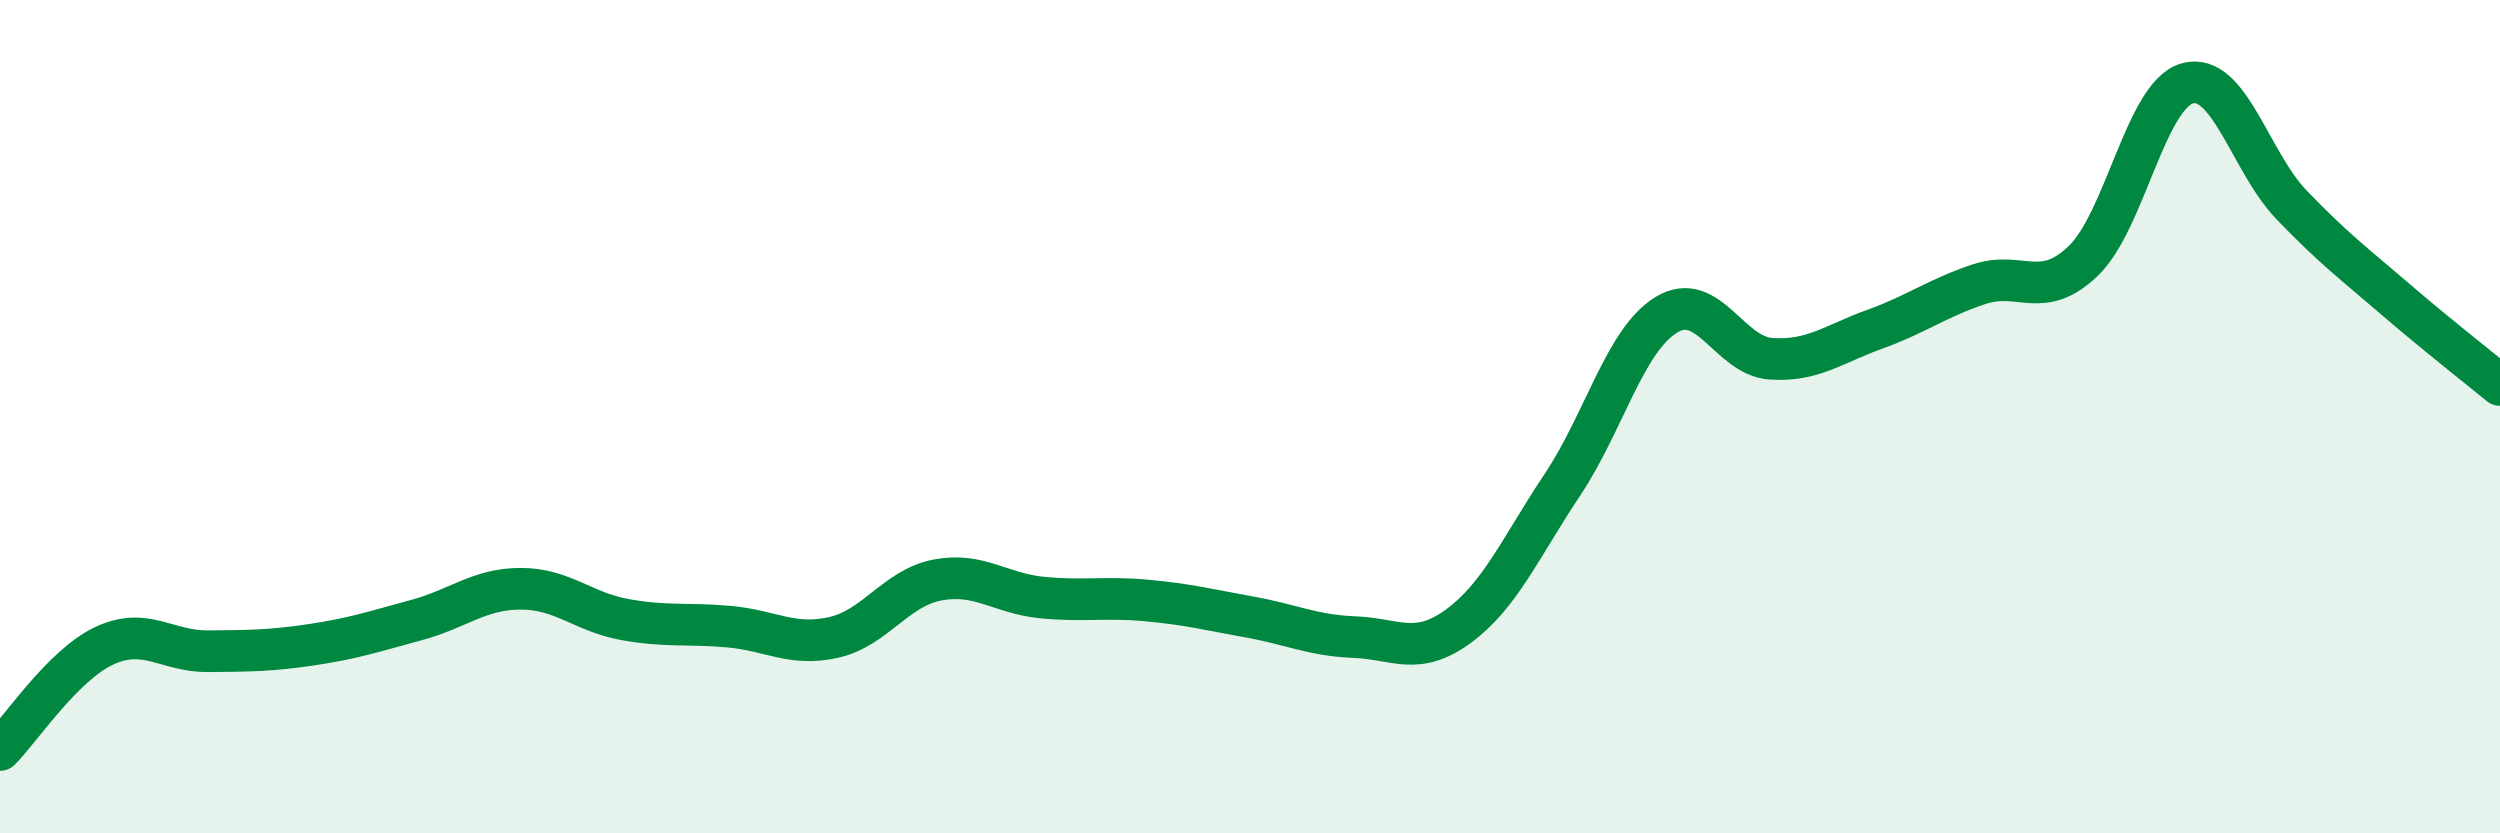 
    <svg width="60" height="20" viewBox="0 0 60 20" xmlns="http://www.w3.org/2000/svg">
      <path
        d="M 0,18 C 0.5,17.5 1.5,15.97 2.5,15.5 C 3.5,15.03 4,15.64 5,15.63 C 6,15.62 6.5,15.62 7.5,15.47 C 8.5,15.32 9,15.15 10,14.88 C 11,14.61 11.5,14.13 12.5,14.13 C 13.5,14.13 14,14.69 15,14.87 C 16,15.05 16.5,14.95 17.5,15.04 C 18.5,15.13 19,15.52 20,15.3 C 21,15.08 21.5,14.11 22.5,13.92 C 23.5,13.73 24,14.24 25,14.34 C 26,14.44 26.5,14.32 27.5,14.41 C 28.5,14.5 29,14.63 30,14.81 C 31,14.99 31.5,15.25 32.5,15.29 C 33.5,15.33 34,15.76 35,15.03 C 36,14.3 36.5,13.13 37.5,11.63 C 38.5,10.13 39,8.15 40,7.55 C 41,6.95 41.5,8.54 42.5,8.61 C 43.5,8.68 44,8.26 45,7.9 C 46,7.54 46.5,7.15 47.5,6.82 C 48.5,6.49 49,7.22 50,6.26 C 51,5.3 51.5,2.27 52.5,2 C 53.5,1.73 54,3.88 55,4.92 C 56,5.96 56.5,6.33 57.5,7.19 C 58.5,8.05 59.5,8.83 60,9.24L60 20L0 20Z"
        fill="#008740"
        opacity="0.1"
        stroke-linecap="round"
        stroke-linejoin="round"
      />
      <path
        d="M 0,18 C 0.5,17.5 1.5,15.97 2.5,15.5 C 3.5,15.03 4,15.64 5,15.63 C 6,15.62 6.5,15.62 7.5,15.47 C 8.5,15.32 9,15.15 10,14.88 C 11,14.61 11.5,14.13 12.5,14.13 C 13.5,14.13 14,14.69 15,14.87 C 16,15.05 16.5,14.95 17.5,15.04 C 18.5,15.13 19,15.52 20,15.3 C 21,15.08 21.5,14.11 22.5,13.92 C 23.5,13.73 24,14.24 25,14.34 C 26,14.44 26.5,14.32 27.5,14.41 C 28.5,14.5 29,14.63 30,14.81 C 31,14.99 31.5,15.25 32.5,15.29 C 33.5,15.33 34,15.76 35,15.03 C 36,14.3 36.5,13.13 37.5,11.63 C 38.5,10.13 39,8.15 40,7.55 C 41,6.95 41.5,8.54 42.5,8.61 C 43.5,8.68 44,8.26 45,7.9 C 46,7.54 46.5,7.15 47.5,6.82 C 48.5,6.49 49,7.22 50,6.26 C 51,5.3 51.5,2.27 52.5,2 C 53.5,1.73 54,3.88 55,4.92 C 56,5.96 56.5,6.33 57.5,7.19 C 58.5,8.05 59.5,8.83 60,9.24"
        stroke="#008740"
        stroke-width="1"
        fill="none"
        stroke-linecap="round"
        stroke-linejoin="round"
      />
    </svg>
  